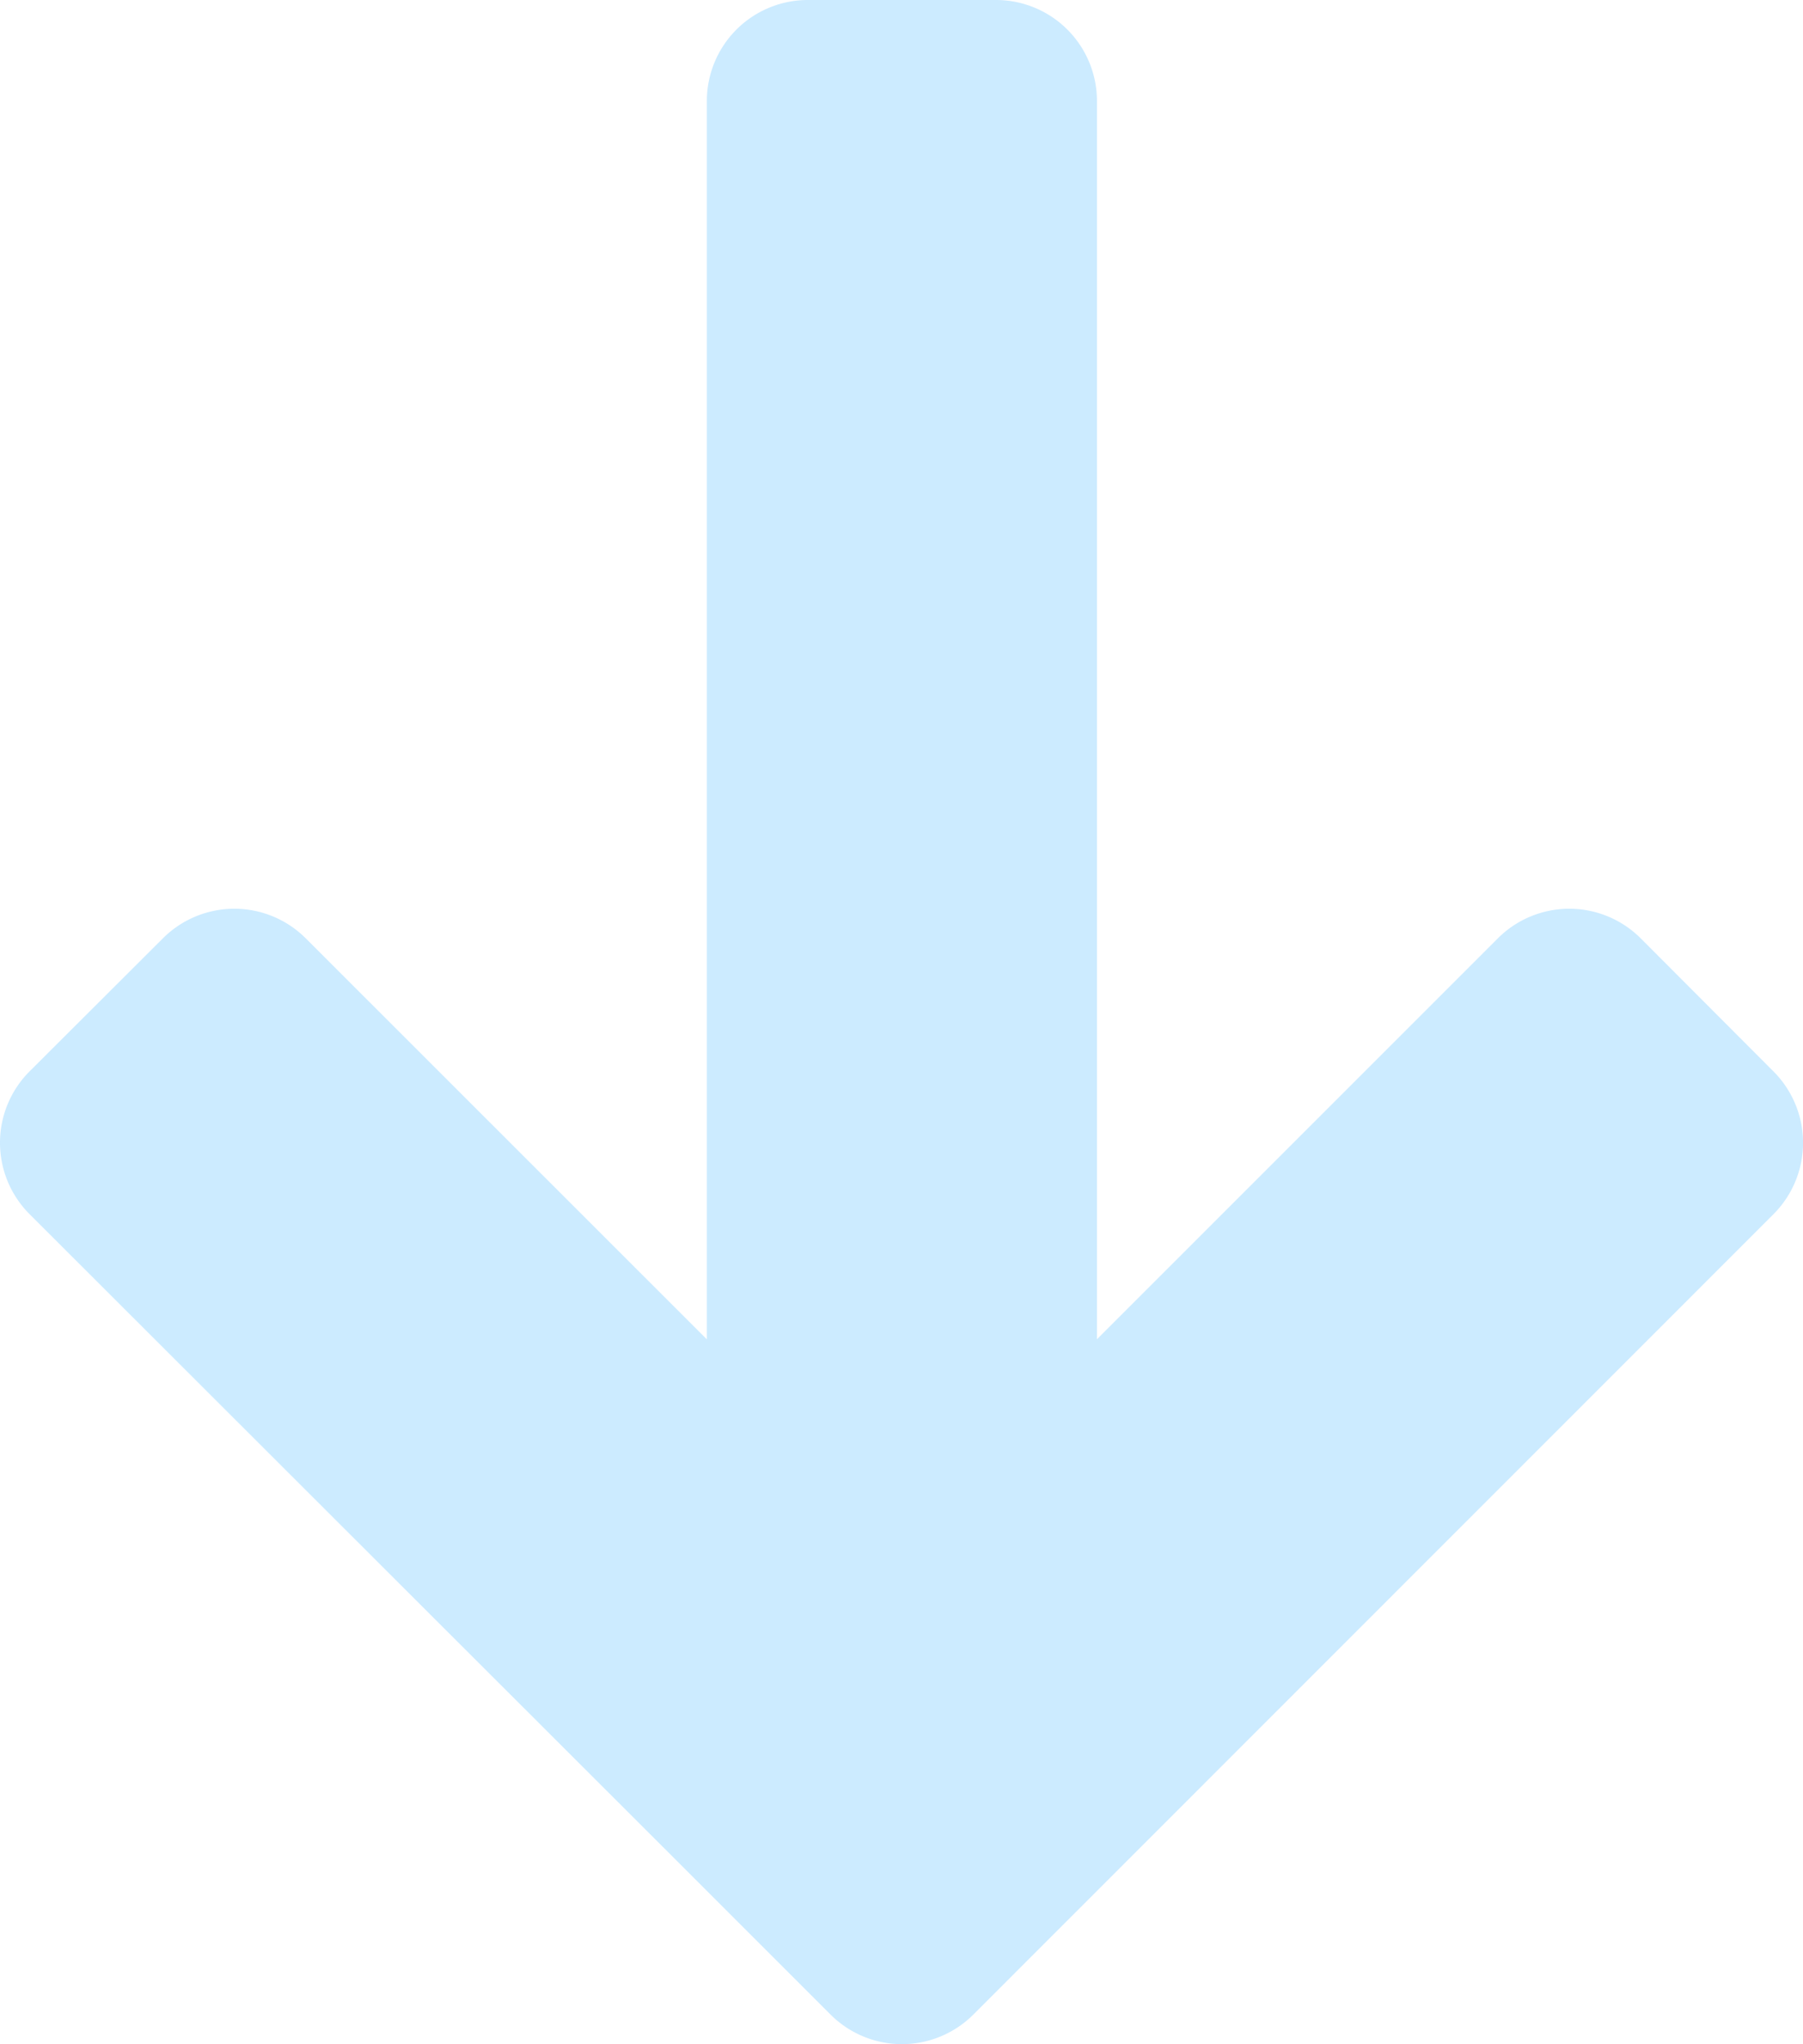 <svg xmlns="http://www.w3.org/2000/svg" width="17.855" height="20.242" viewBox="0 0 17.855 20.242"><g transform="translate(-13.297 -25.142)" opacity="0.202"><path d="M7.926,0,1.317,6.615,0,7.932,1.317,9.249l6.609,6.606,1.317-1.314L3.566,8.863H18.242V7H3.566L9.243,1.32Z" transform="translate(14.297 44.384) rotate(-90)" fill="#09f"/><path d="M7.926-1a1,1,0,0,1,.708.294L9.951.614a1,1,0,0,1,0,1.413L5.979,6H18.242a1,1,0,0,1,1,1V8.863a1,1,0,0,1-1,1H5.98l3.97,3.97a1,1,0,0,1,0,1.415L8.632,16.563a1,1,0,0,1-1.413,0L-.707,8.639a1,1,0,0,1,0-1.414L.61,5.908,7.219-.707A1,1,0,0,1,7.926-1ZM3.2,7.932a1,1,0,0,1-.6-1.184L1.414,7.932,2.6,9.115a1,1,0,0,1,.6-1.183Z" transform="translate(14.297 44.384) rotate(-90)" fill="#09f"/></g></svg>
